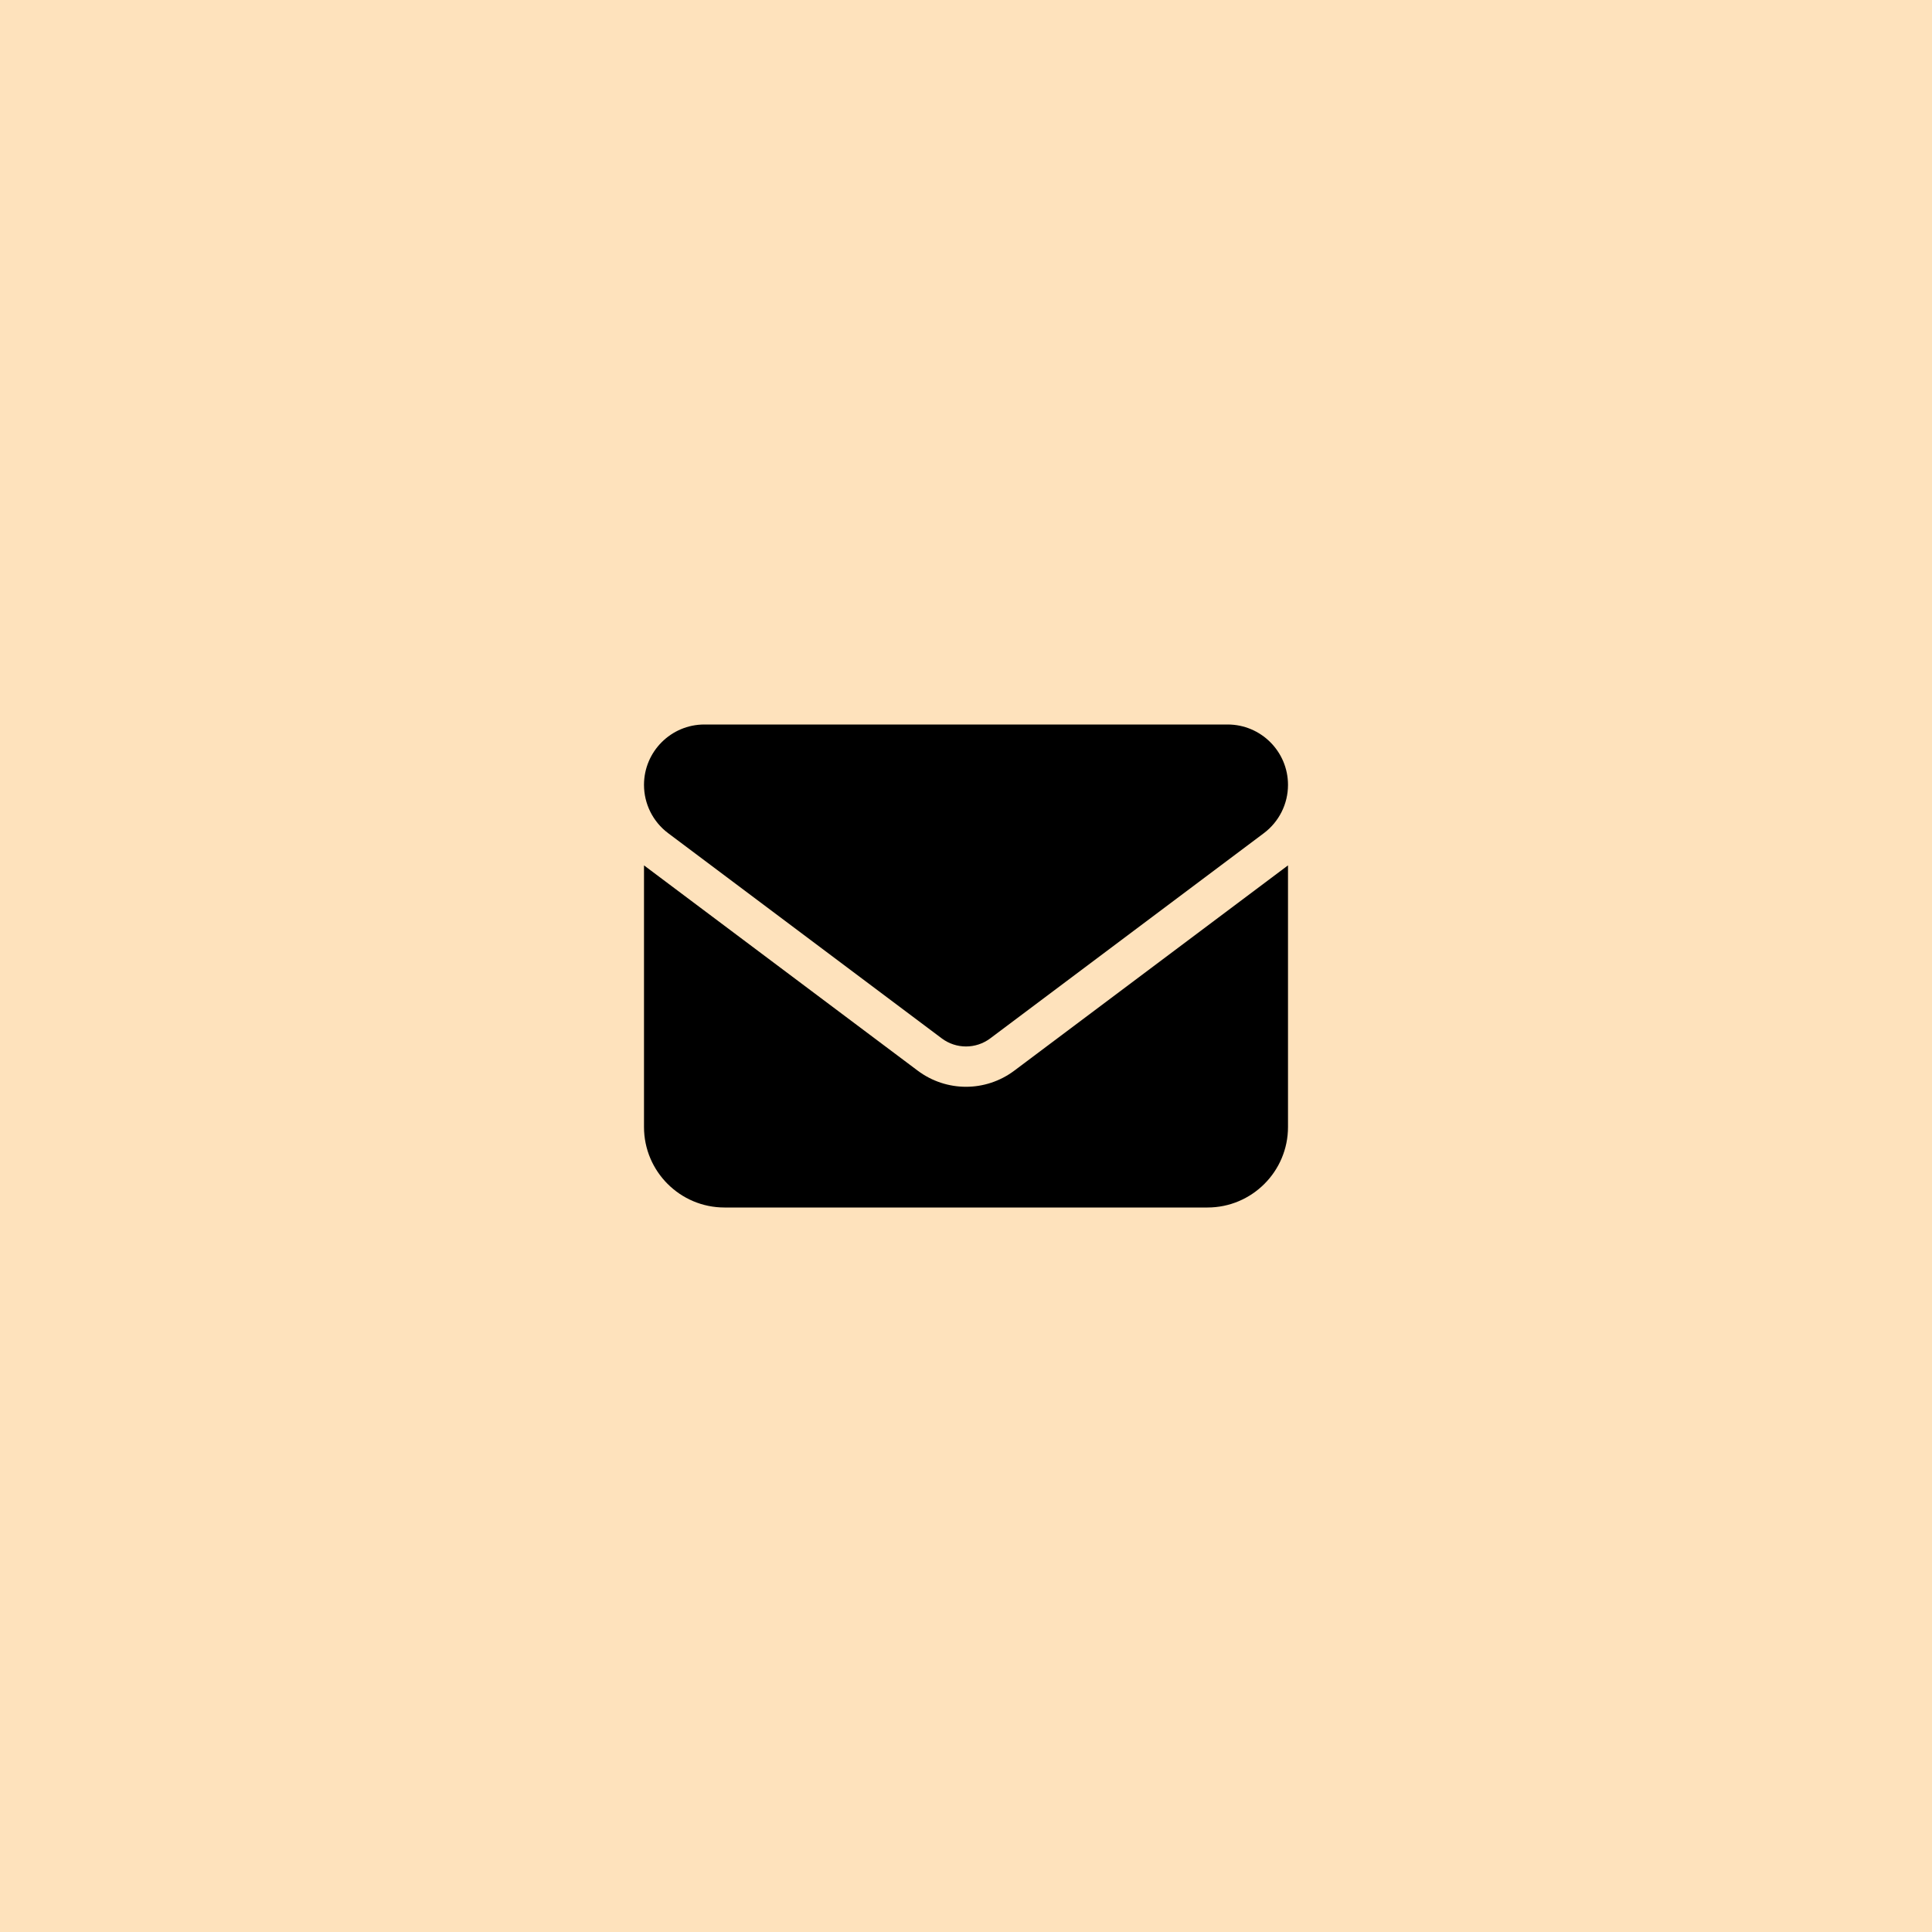 <svg width="60" height="60" viewBox="0 0 60 60" fill="none" xmlns="http://www.w3.org/2000/svg">
<rect width="60" height="60" fill="#FEE2BC"/>
<path d="M21.875 22.5C20.84 22.5 20 23.34 20 24.375C20 24.965 20.277 25.52 20.75 25.875L29.25 32.25C29.695 32.582 30.305 32.582 30.75 32.25L39.25 25.875C39.723 25.52 40 24.965 40 24.375C40 23.34 39.16 22.5 38.125 22.5H21.875ZM20 26.875V35C20 36.379 21.121 37.5 22.5 37.5H37.5C38.879 37.5 40 36.379 40 35V26.875L31.5 33.25C30.609 33.918 29.391 33.918 28.5 33.25L20 26.875Z" fill="black"/>
</svg>
